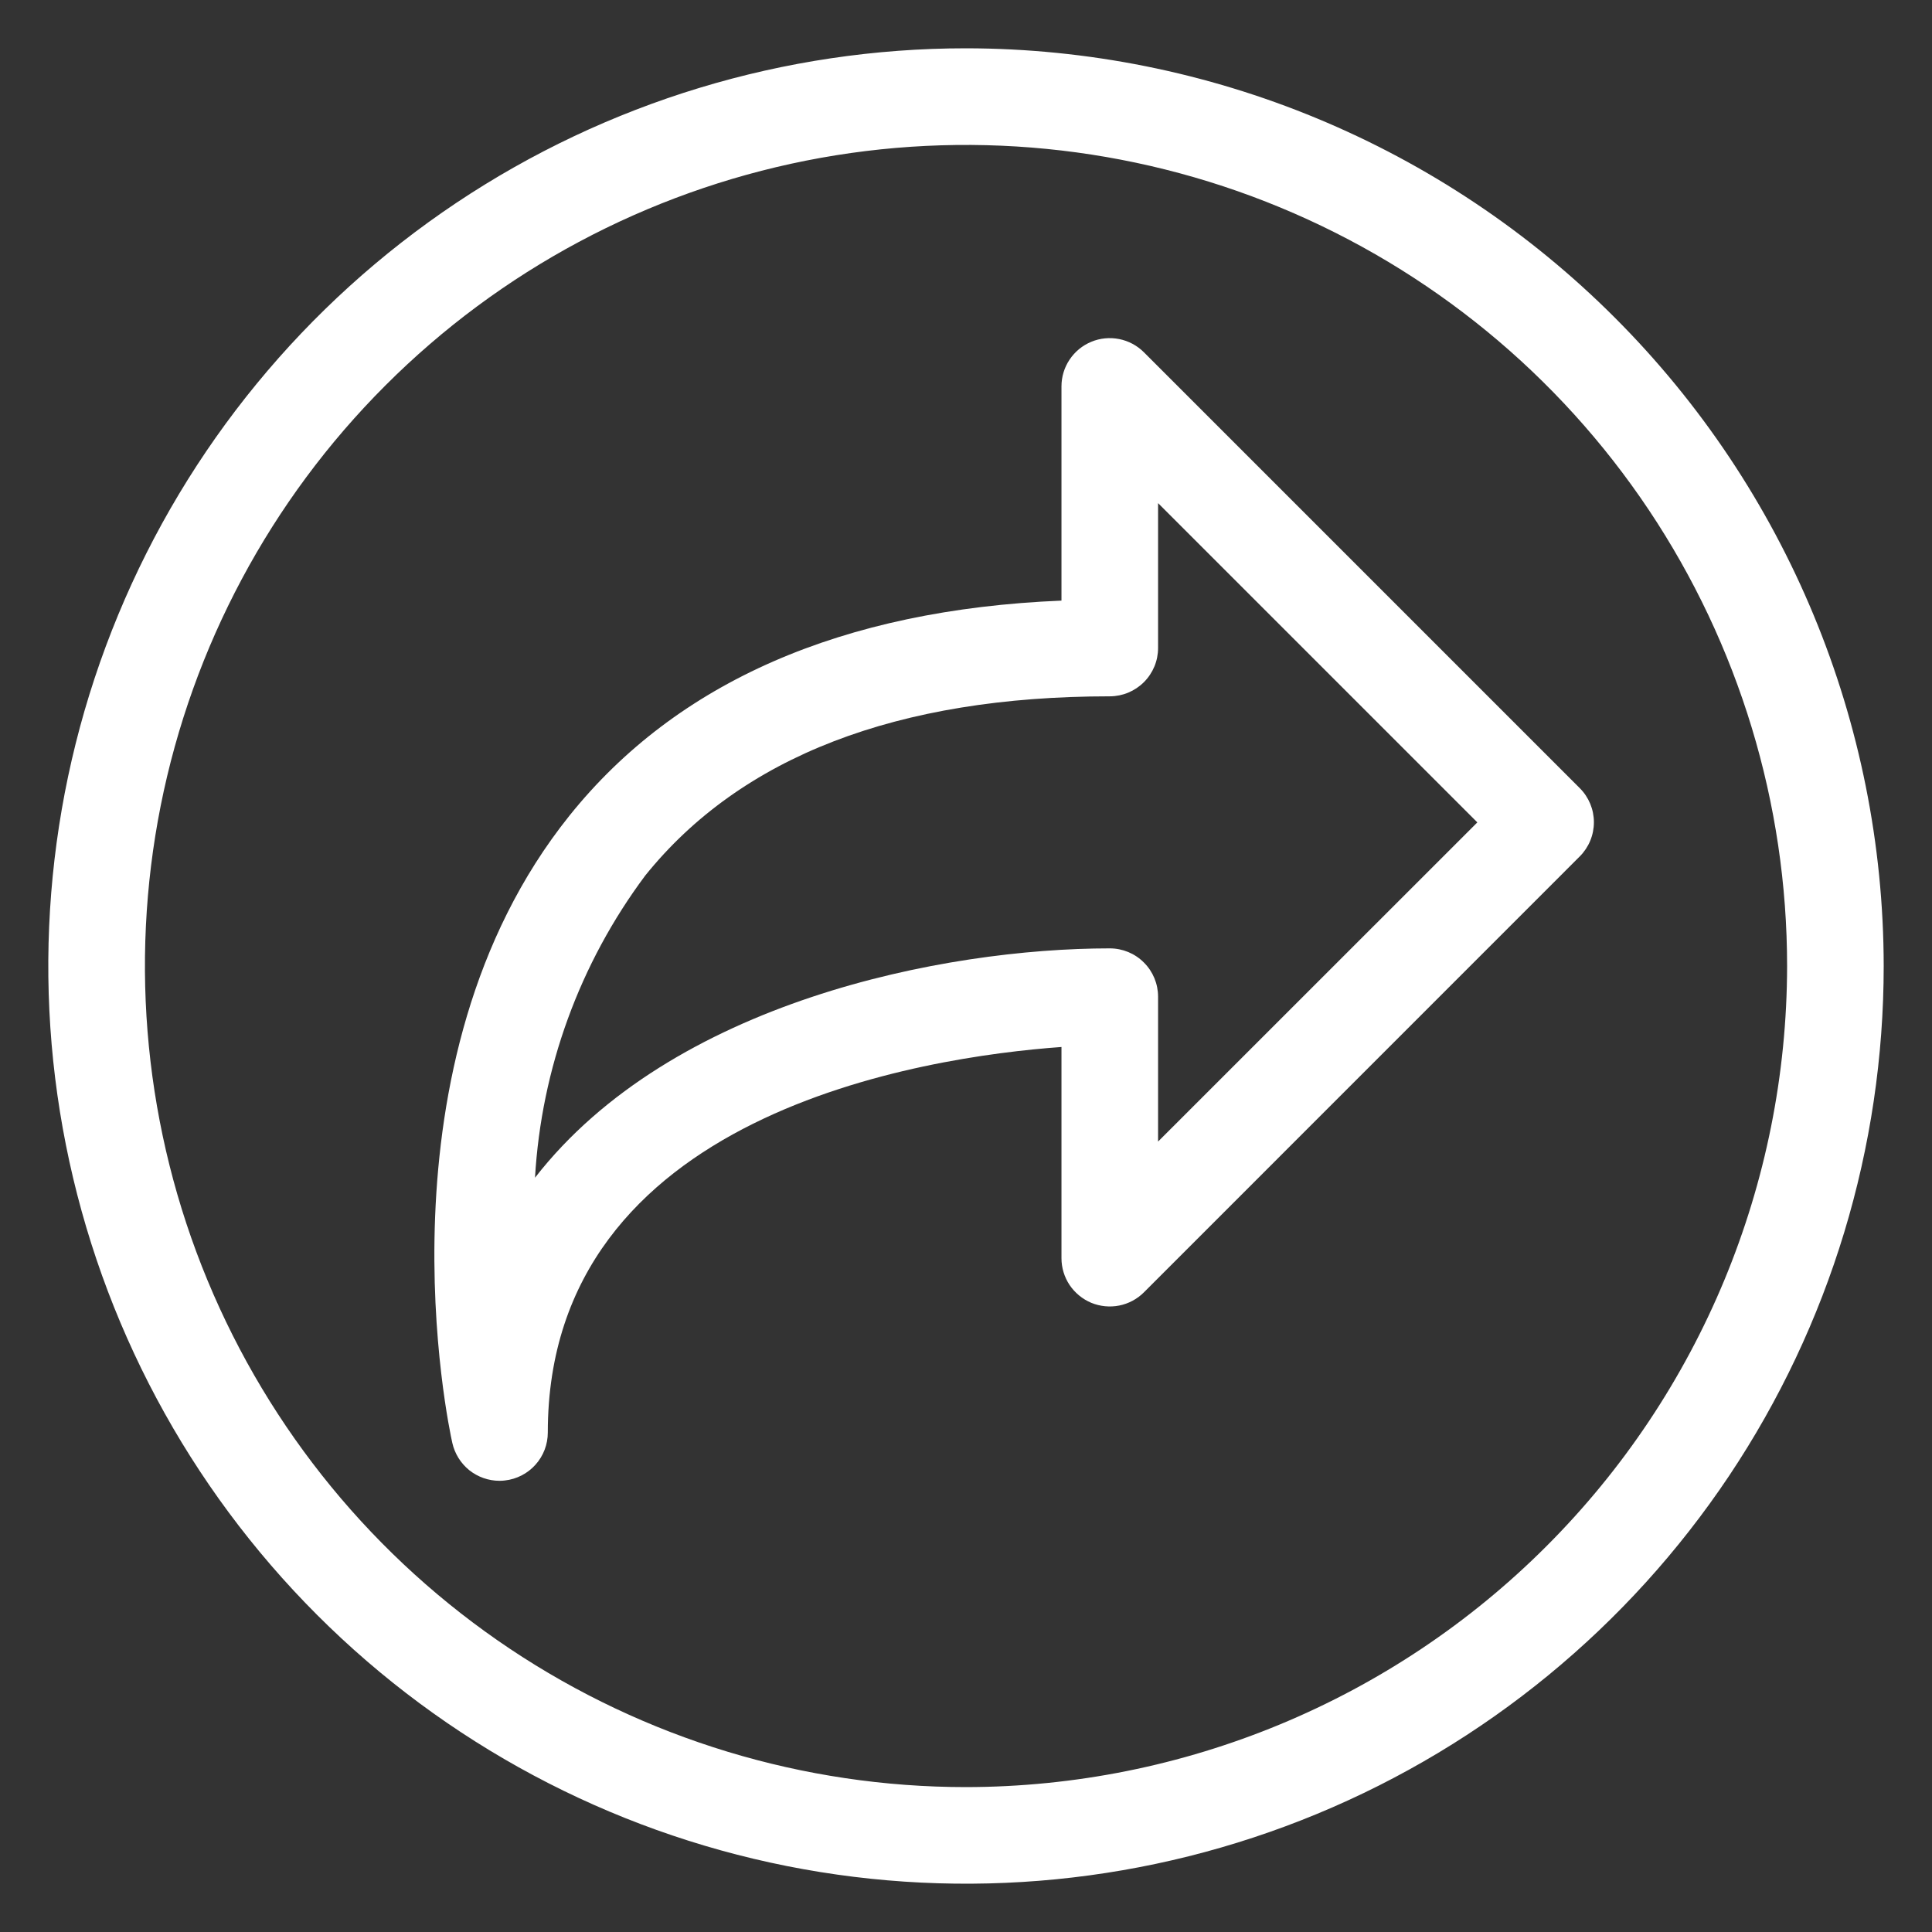 <svg width="24" height="24" viewBox="0 0 24 24" fill="none" xmlns="http://www.w3.org/2000/svg">
<rect x="0" y="0" width="24" height="24" fill="#333333" stroke="none"/>
<g clip-path="url(#clip0_9223_10376)">
<path d="M19.624 9.79L14.21 4.376C14.126 4.292 14.019 4.235 13.903 4.212C13.787 4.189 13.666 4.2 13.556 4.246C13.447 4.291 13.353 4.368 13.287 4.467C13.221 4.565 13.186 4.681 13.186 4.8V7.461C10.461 7.574 8.407 8.471 7.075 10.131C4.608 13.208 5.575 17.734 5.619 17.925C5.649 18.058 5.723 18.177 5.829 18.263C5.936 18.348 6.068 18.395 6.205 18.395C6.227 18.395 6.249 18.394 6.271 18.391C6.418 18.375 6.554 18.305 6.652 18.195C6.751 18.085 6.805 17.943 6.805 17.795C6.805 13.826 11.485 13.129 13.186 13.006V15.63C13.186 15.748 13.221 15.864 13.287 15.963C13.353 16.061 13.447 16.138 13.556 16.184C13.666 16.229 13.787 16.241 13.903 16.218C14.019 16.195 14.126 16.138 14.21 16.054L19.624 10.639C19.737 10.526 19.8 10.374 19.8 10.214C19.8 10.055 19.737 9.903 19.624 9.79ZM14.386 14.181V12.381C14.386 12.222 14.323 12.069 14.21 11.957C14.098 11.844 13.945 11.781 13.786 11.781C11.73 11.781 8.345 12.444 6.646 14.63C6.725 13.273 7.201 11.968 8.015 10.877C9.204 9.399 11.145 8.65 13.786 8.65C13.945 8.65 14.098 8.586 14.21 8.474C14.323 8.361 14.386 8.209 14.386 8.05V6.25L18.352 10.216L14.386 14.181Z" fill="white"/>
<path d="M12 0.6C9.745 0.6 7.541 1.269 5.667 2.521C3.792 3.774 2.331 5.554 1.468 7.638C0.605 9.721 0.379 12.013 0.819 14.224C1.259 16.436 2.345 18.467 3.939 20.061C5.533 21.655 7.565 22.741 9.776 23.181C11.988 23.621 14.28 23.395 16.363 22.532C18.446 21.669 20.226 20.208 21.479 18.334C22.732 16.459 23.4 14.255 23.4 12C23.397 8.978 22.195 6.08 20.057 3.943C17.92 1.806 15.023 0.603 12 0.6ZM12 22.2C9.983 22.2 8.011 21.602 6.333 20.481C4.656 19.36 3.349 17.767 2.577 15.903C1.805 14.04 1.603 11.989 1.996 10.01C2.39 8.032 3.361 6.214 4.788 4.788C6.214 3.361 8.032 2.39 10.01 1.996C11.989 1.603 14.04 1.805 15.903 2.577C17.767 3.349 19.36 4.656 20.481 6.333C21.602 8.011 22.2 9.983 22.2 12C22.197 14.704 21.122 17.297 19.209 19.209C17.297 21.122 14.704 22.197 12 22.2Z" fill="white"/>
</g>
<defs>
<clipPath id="clip0_9223_10376">
<rect width="24" height="24" fill="white"/>
</clipPath>
</defs>
</svg>
